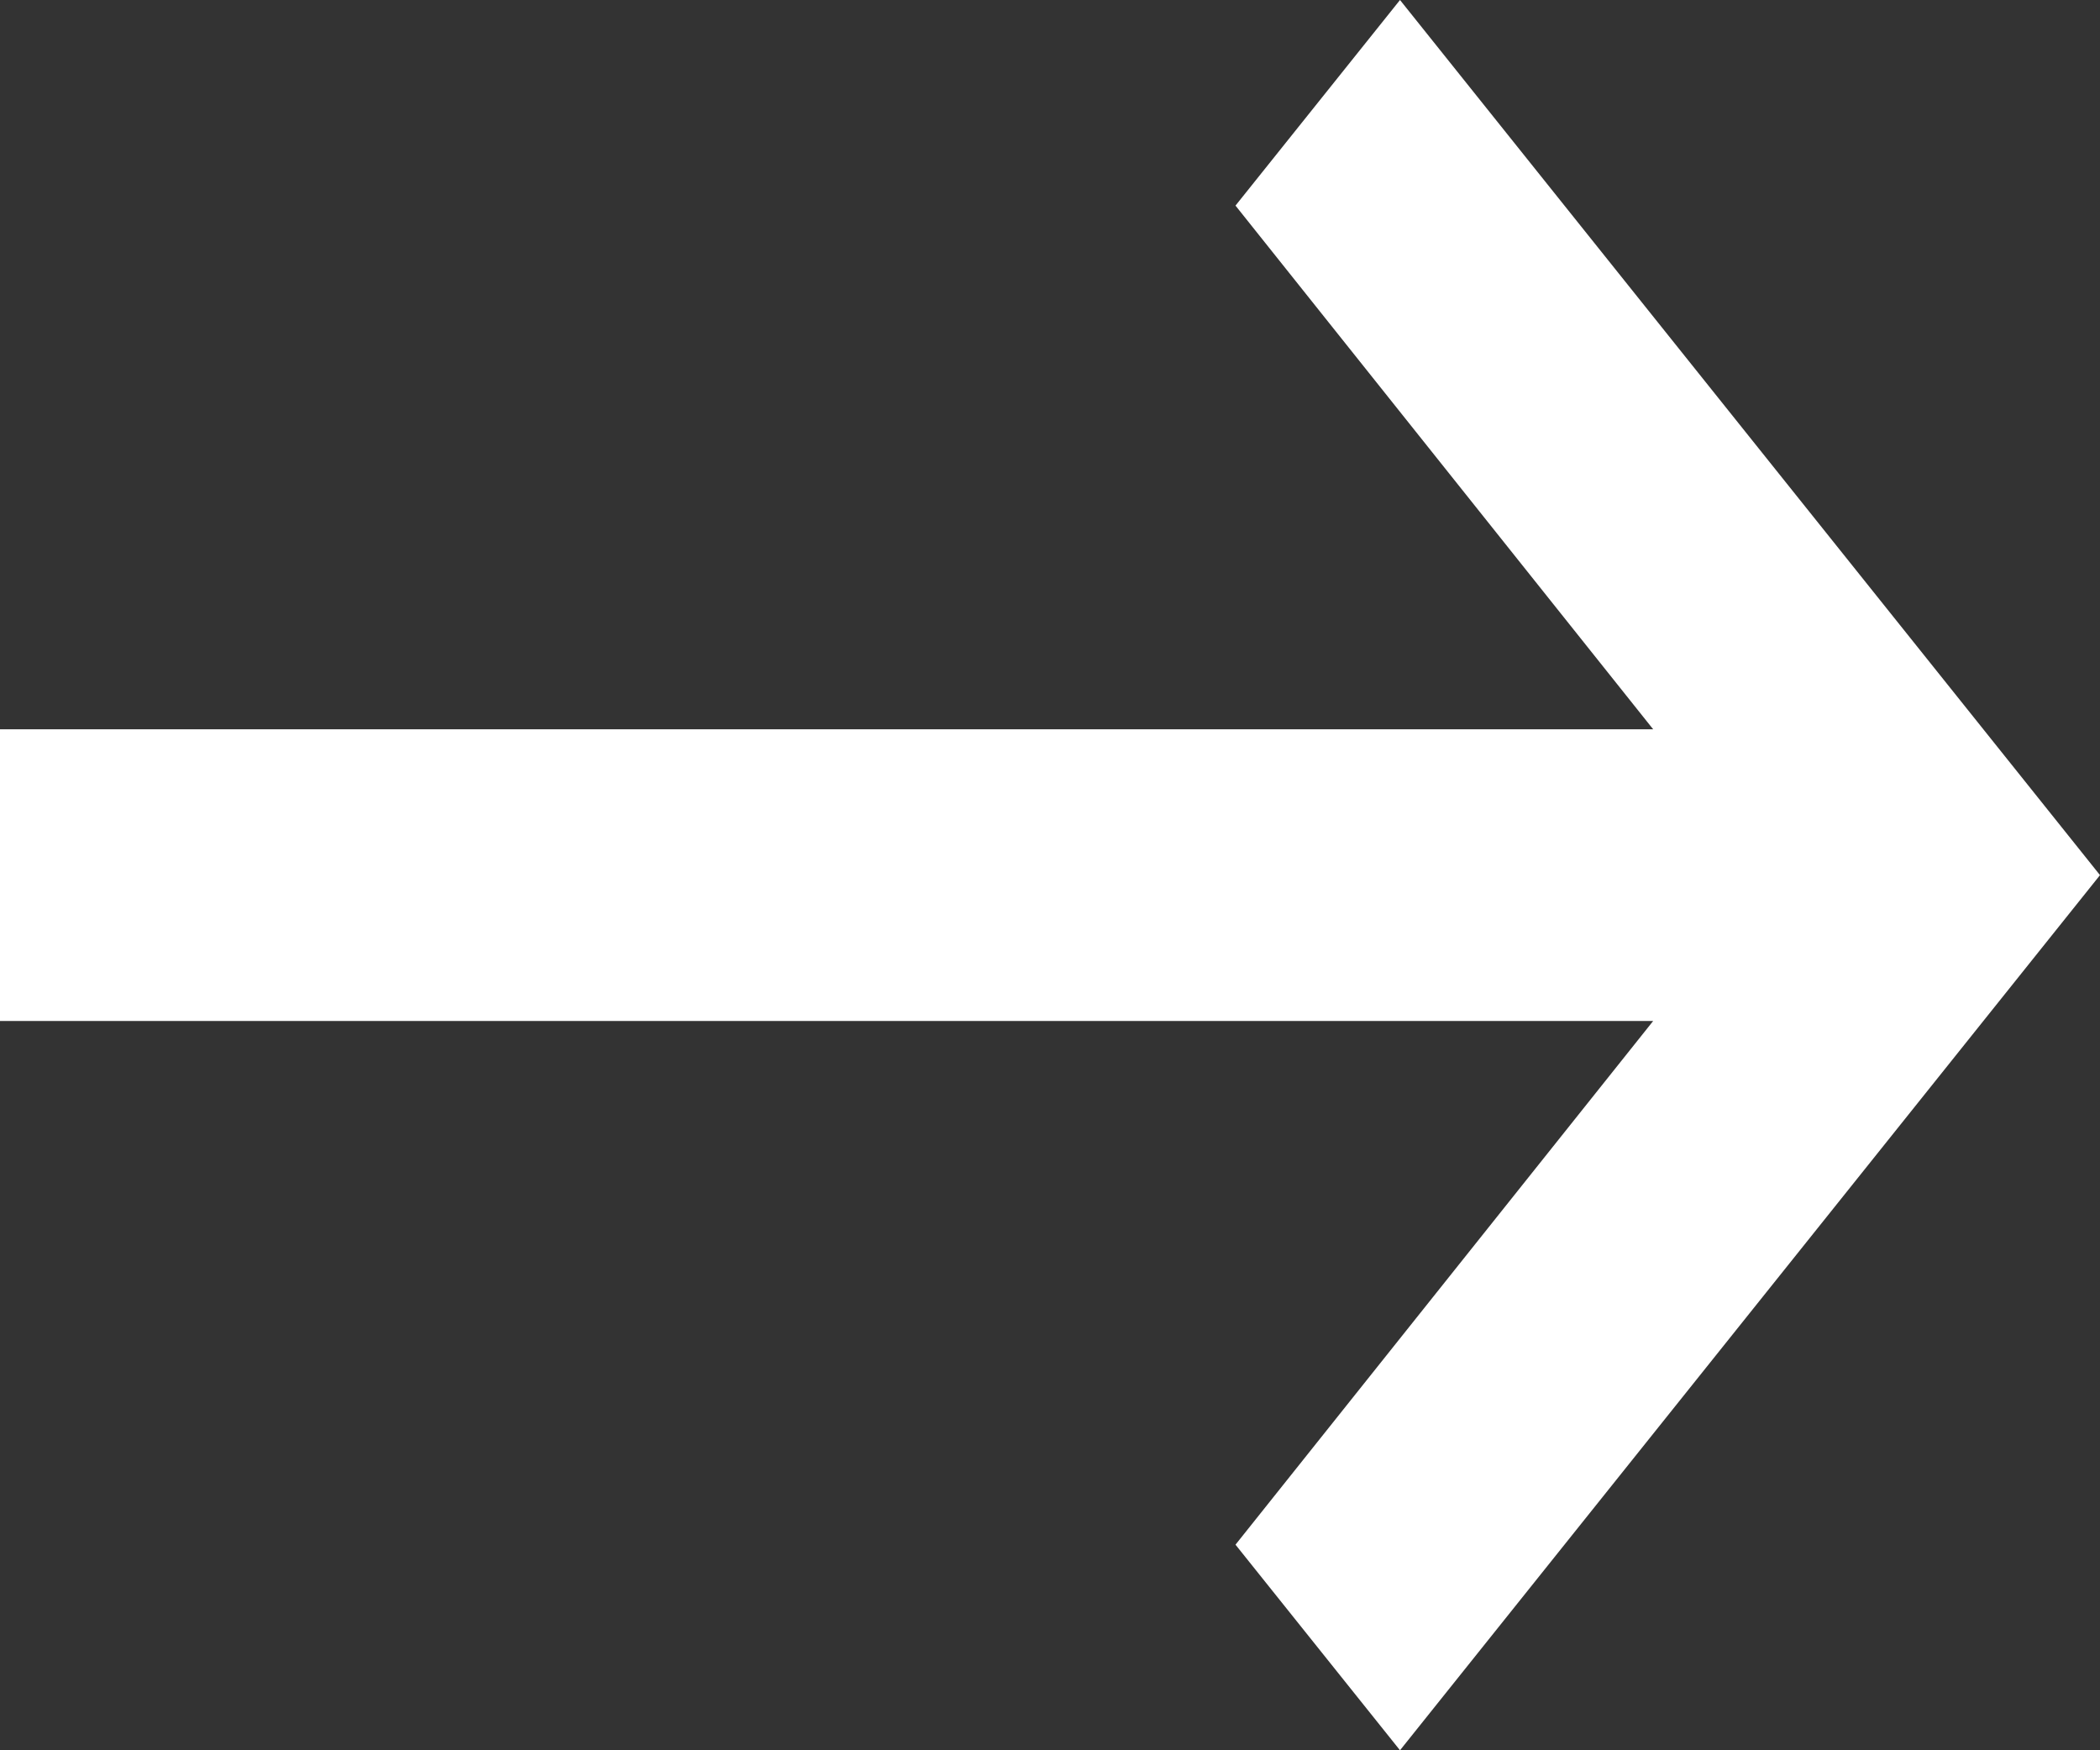 <svg width="18" height="15" viewBox="0 0 18 15" fill="none" xmlns="http://www.w3.org/2000/svg">
<rect x="0" y="0" width="18" height="15" fill="#333333" stroke="none"/>
<path d="M0 6.25H14.17L10.59 1.762L12 0L18 7.5L12 15L10.59 13.238L14.17 8.75H0V6.25Z" fill="white"/>
</svg>
